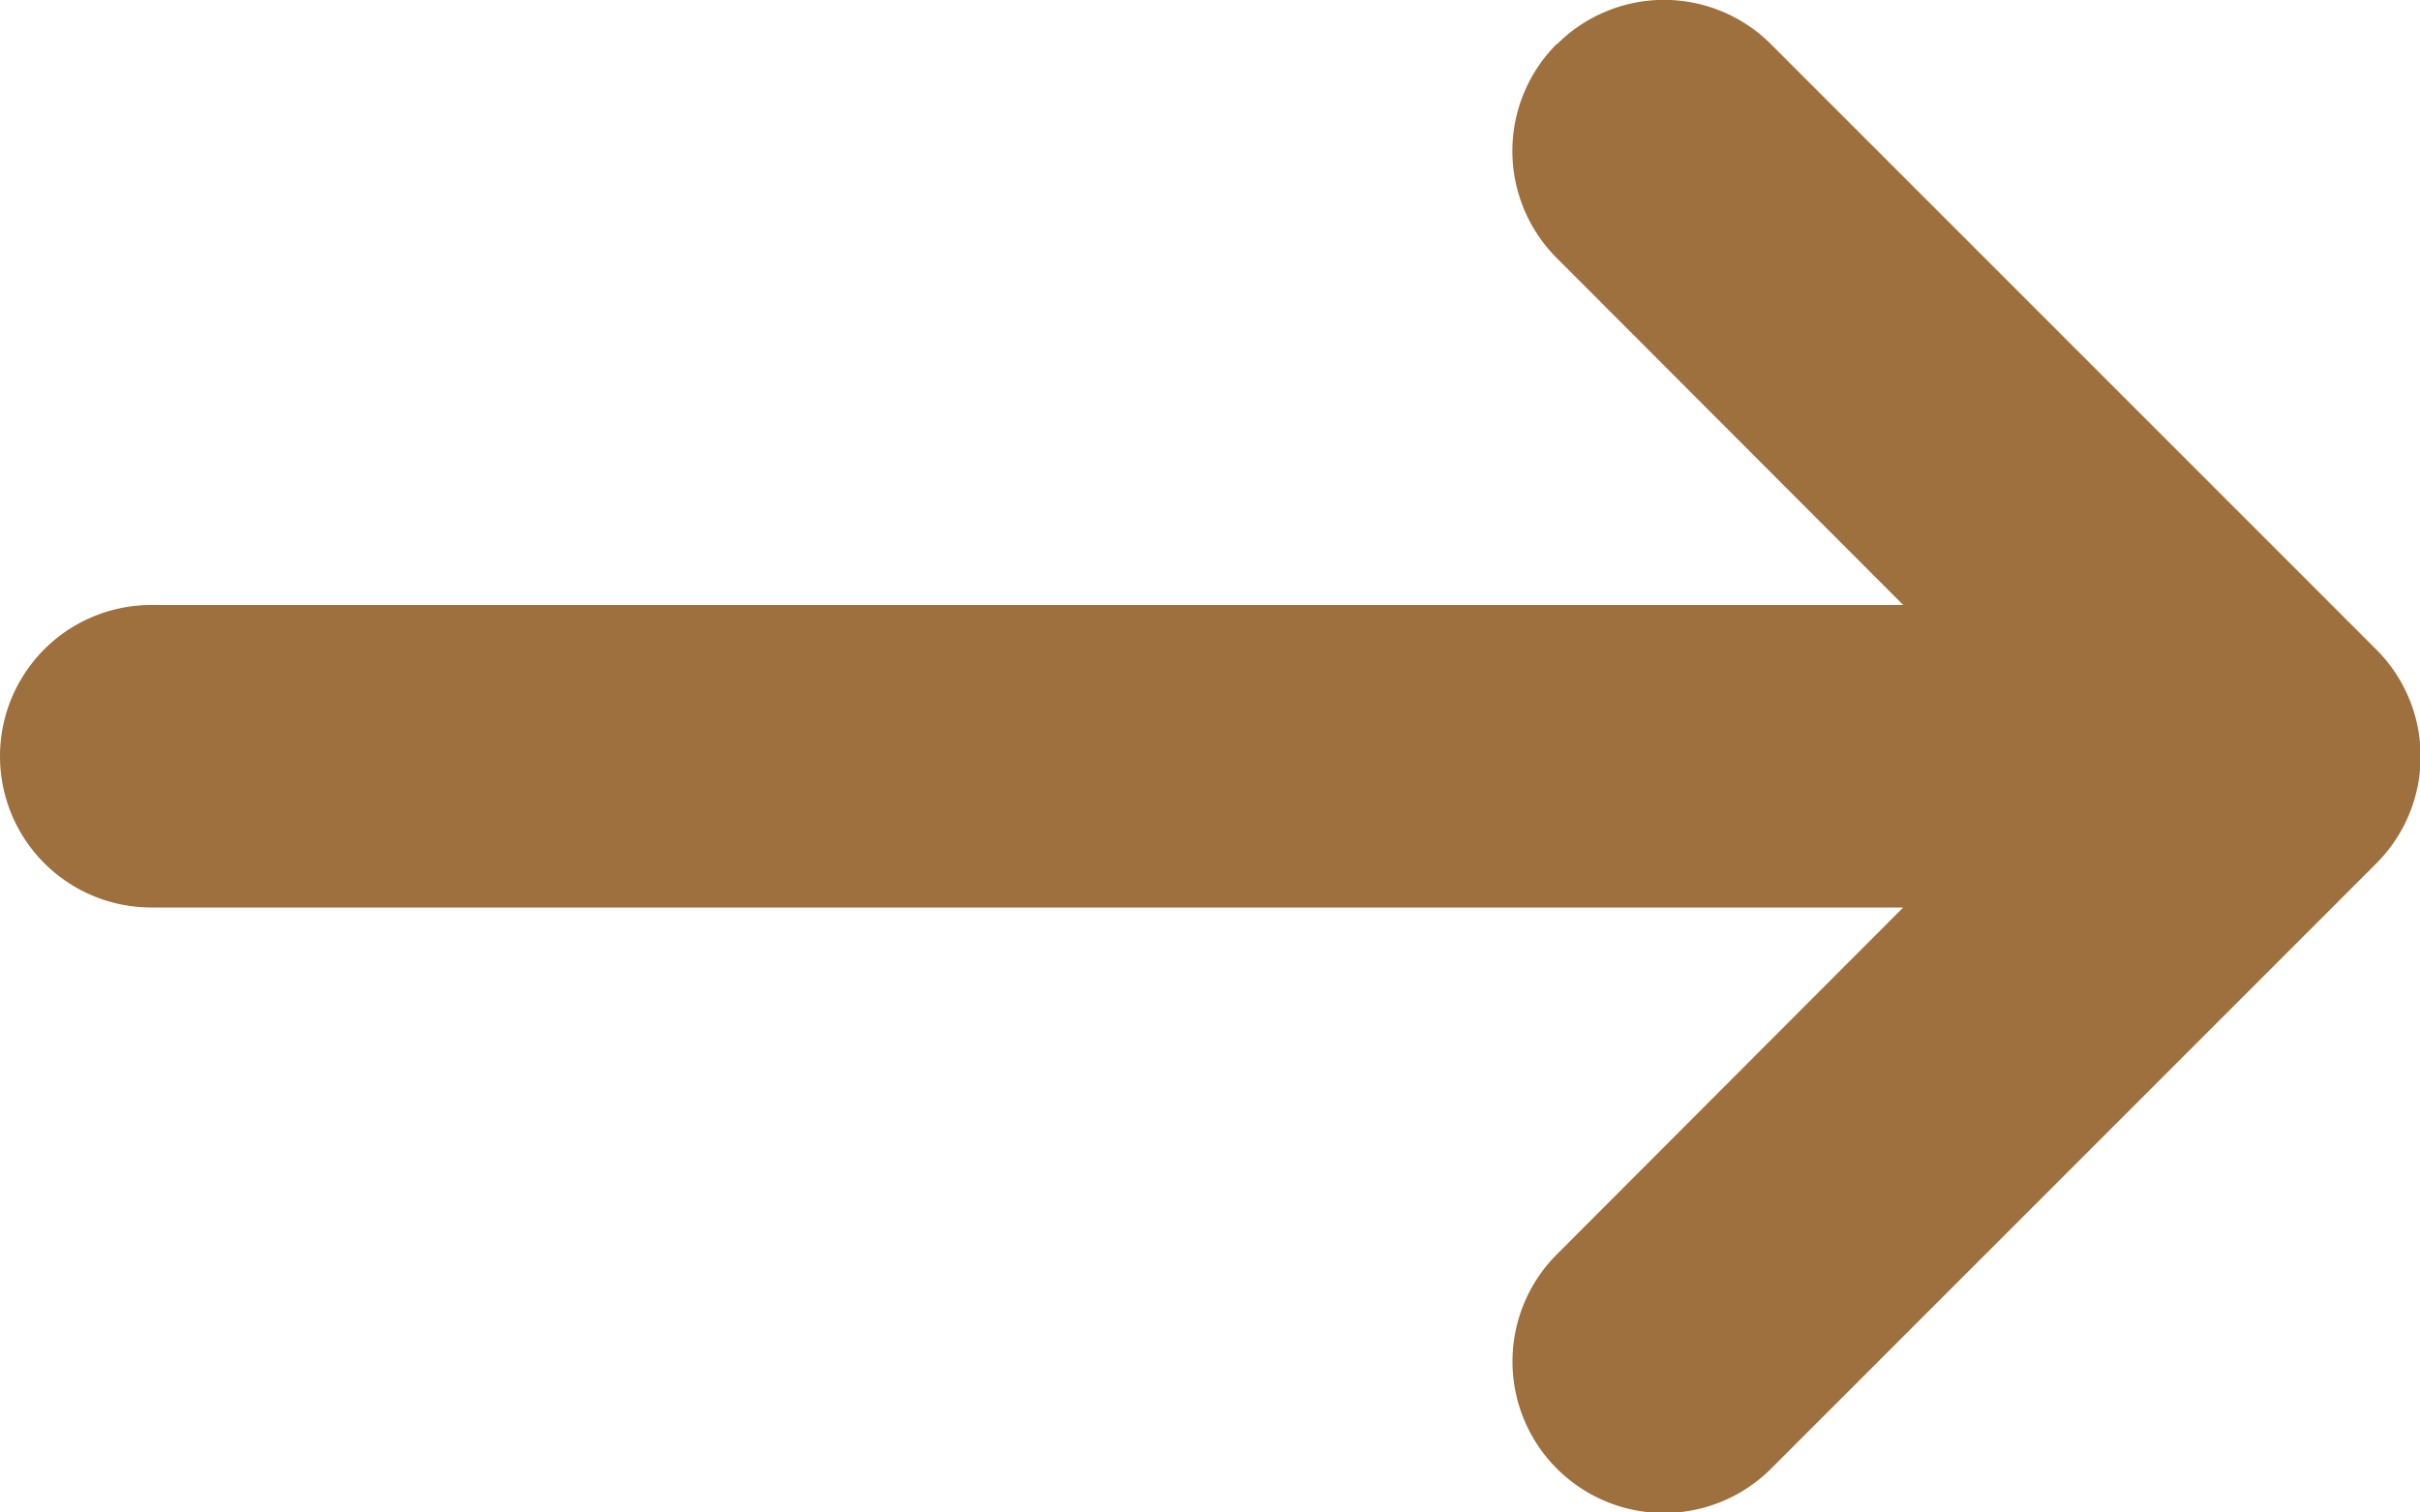 <svg xmlns="http://www.w3.org/2000/svg" width="19.2" height="12"><path data-name="Path 77" d="M12.352.352a1.2 1.2 0 011.7 0l4.8 4.8a1.2 1.2 0 010 1.7l-4.8 4.8a1.202 1.202 0 11-1.7-1.7L15.1 7.2H1.2a1.2 1.2 0 010-2.4h13.9l-2.748-2.752a1.2 1.2 0 010-1.7z" fill="#9E703D" fill-rule="evenodd"/></svg>